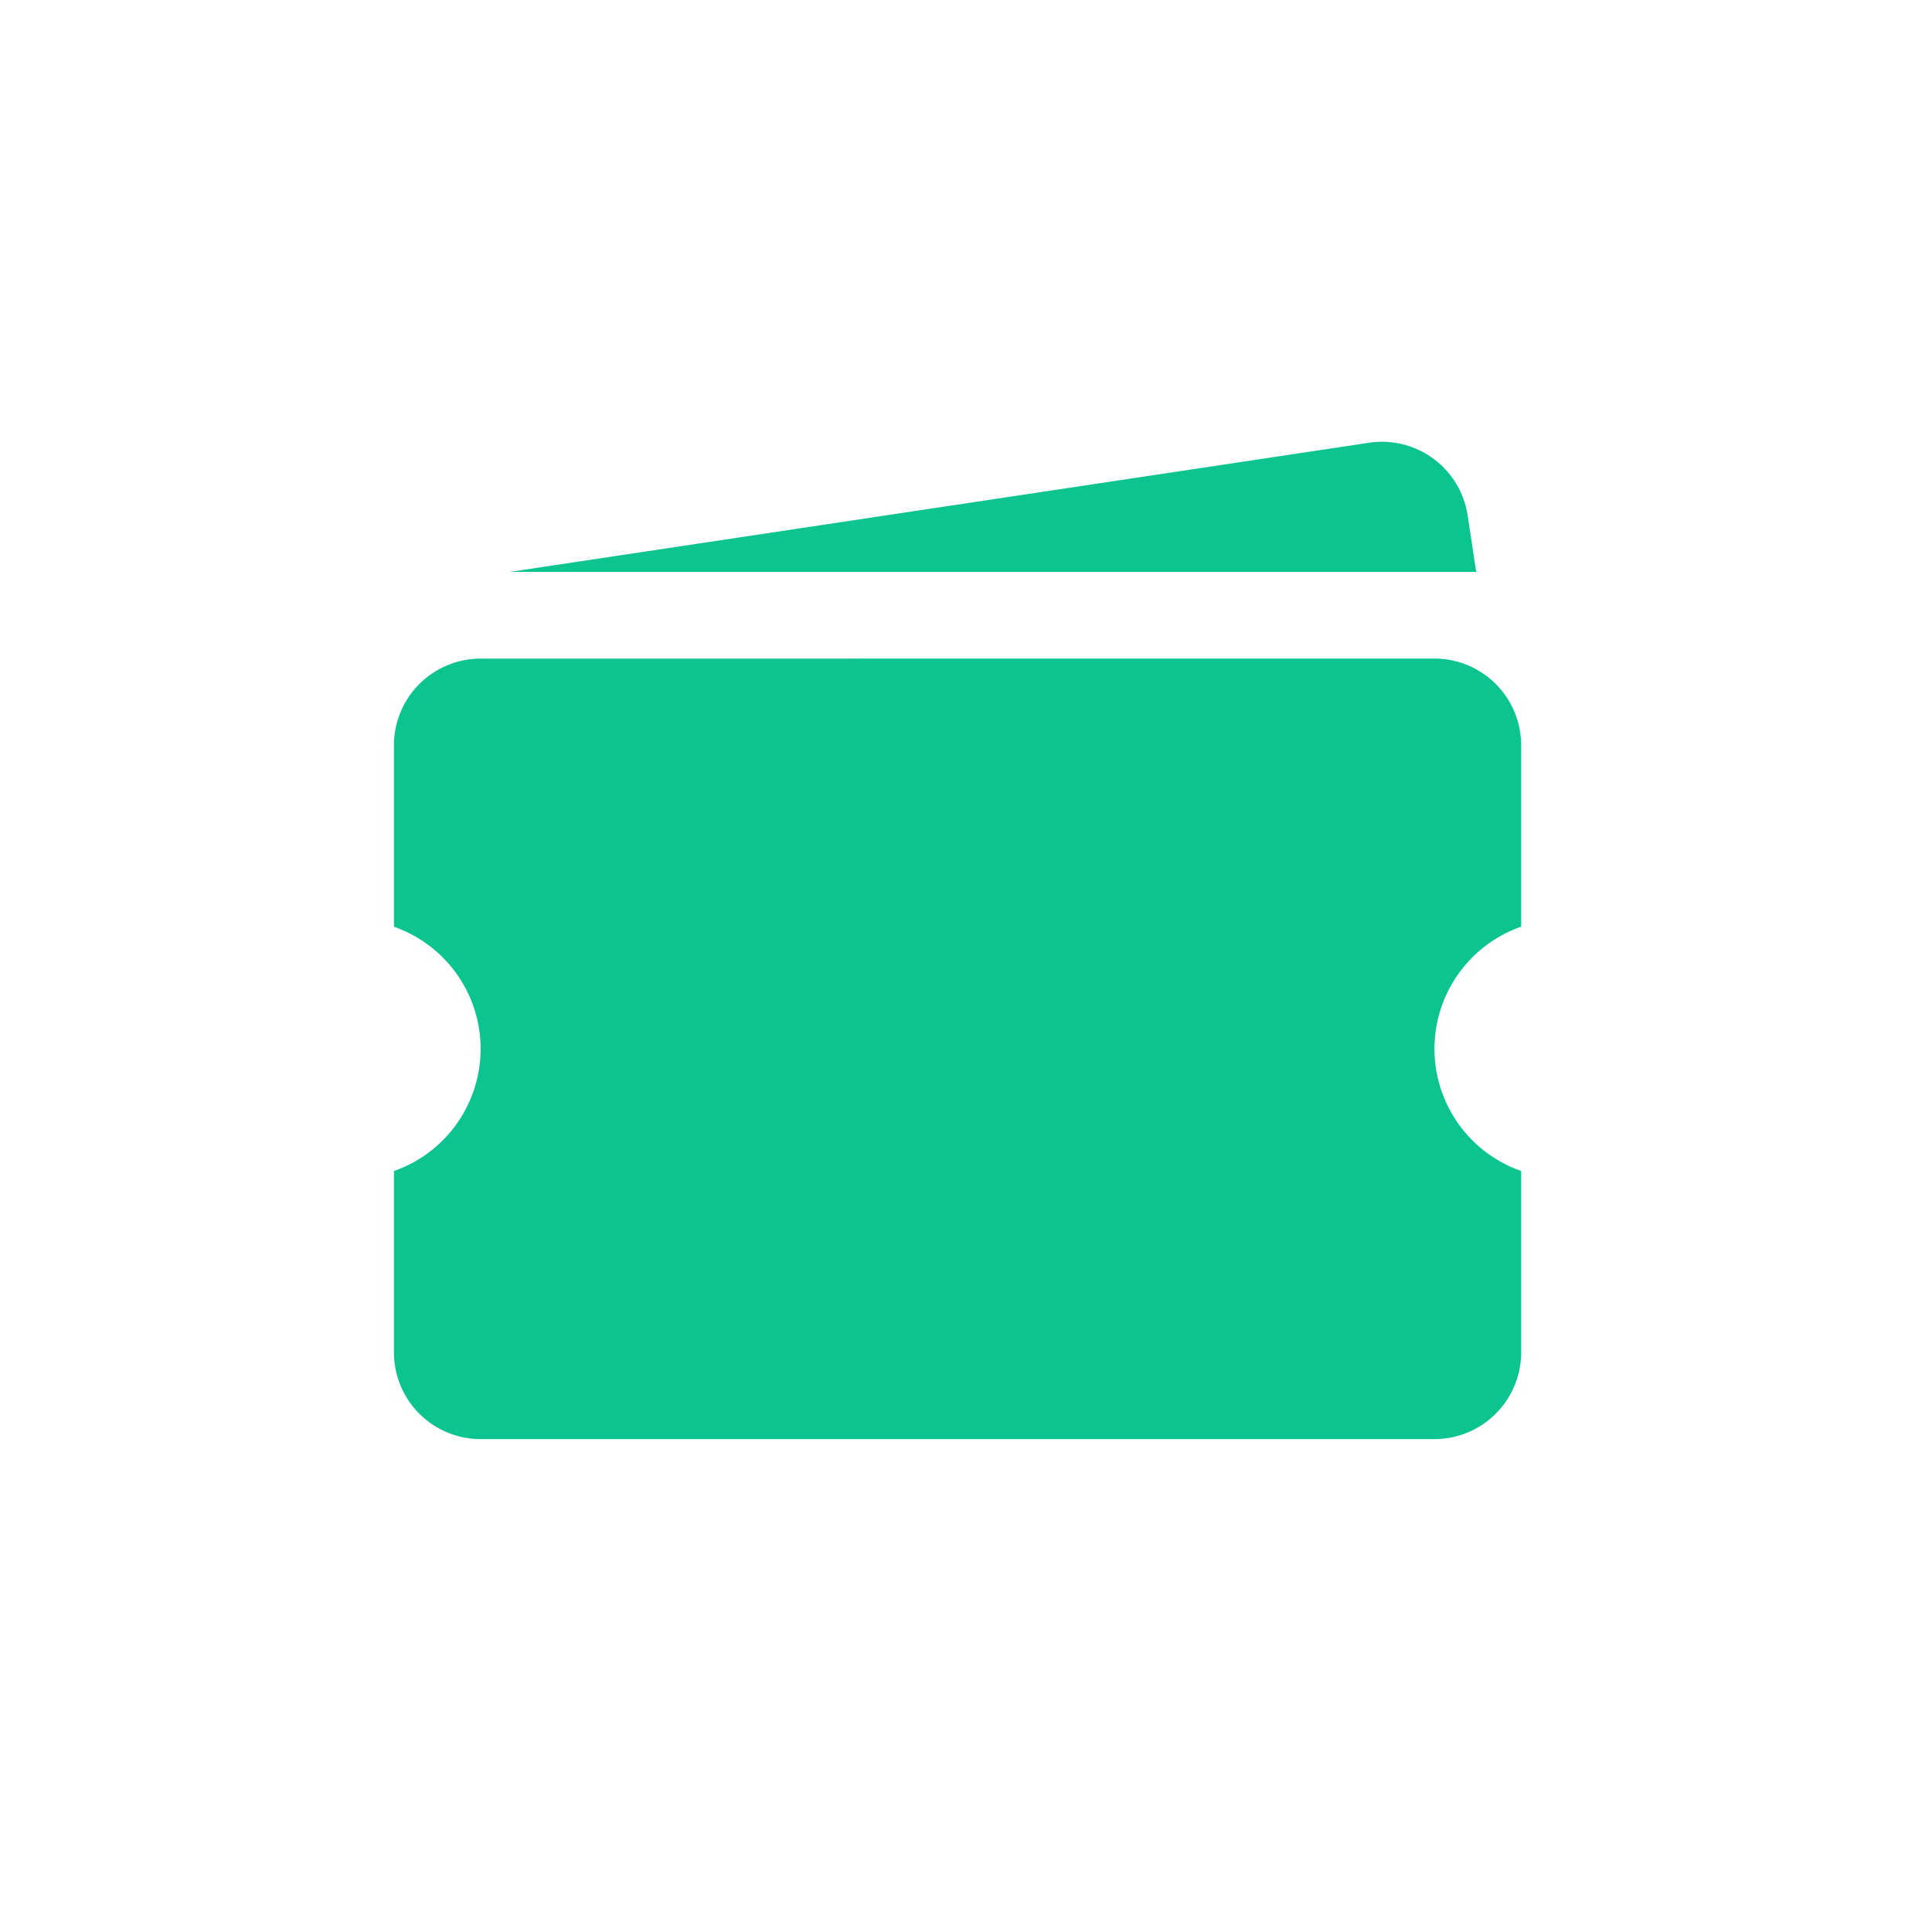 <svg xmlns="http://www.w3.org/2000/svg" xmlns:xlink="http://www.w3.org/1999/xlink" width="41" height="41" viewBox="0 0 41 41"><defs><clipPath id="a"><rect width="41" height="41" fill="#03a678"/></clipPath></defs><g clip-path="url(#a)"><path d="M29.427,9.378a1.818,1.818,0,0,0-.374.018L10.816,12.137H31.327l-.18-1.194a1.84,1.84,0,0,0-1.72-1.565M10.2,13.977a1.84,1.84,0,0,0-1.84,1.84v3.85a2.746,2.746,0,0,1,0,5.184V28.7a1.84,1.84,0,0,0,1.84,1.84H30.441a1.84,1.84,0,0,0,1.84-1.84v-3.85a2.746,2.746,0,0,1,0-5.184v-3.85a1.84,1.84,0,0,0-1.84-1.84Z" fill="#0bc490"/></g></svg>